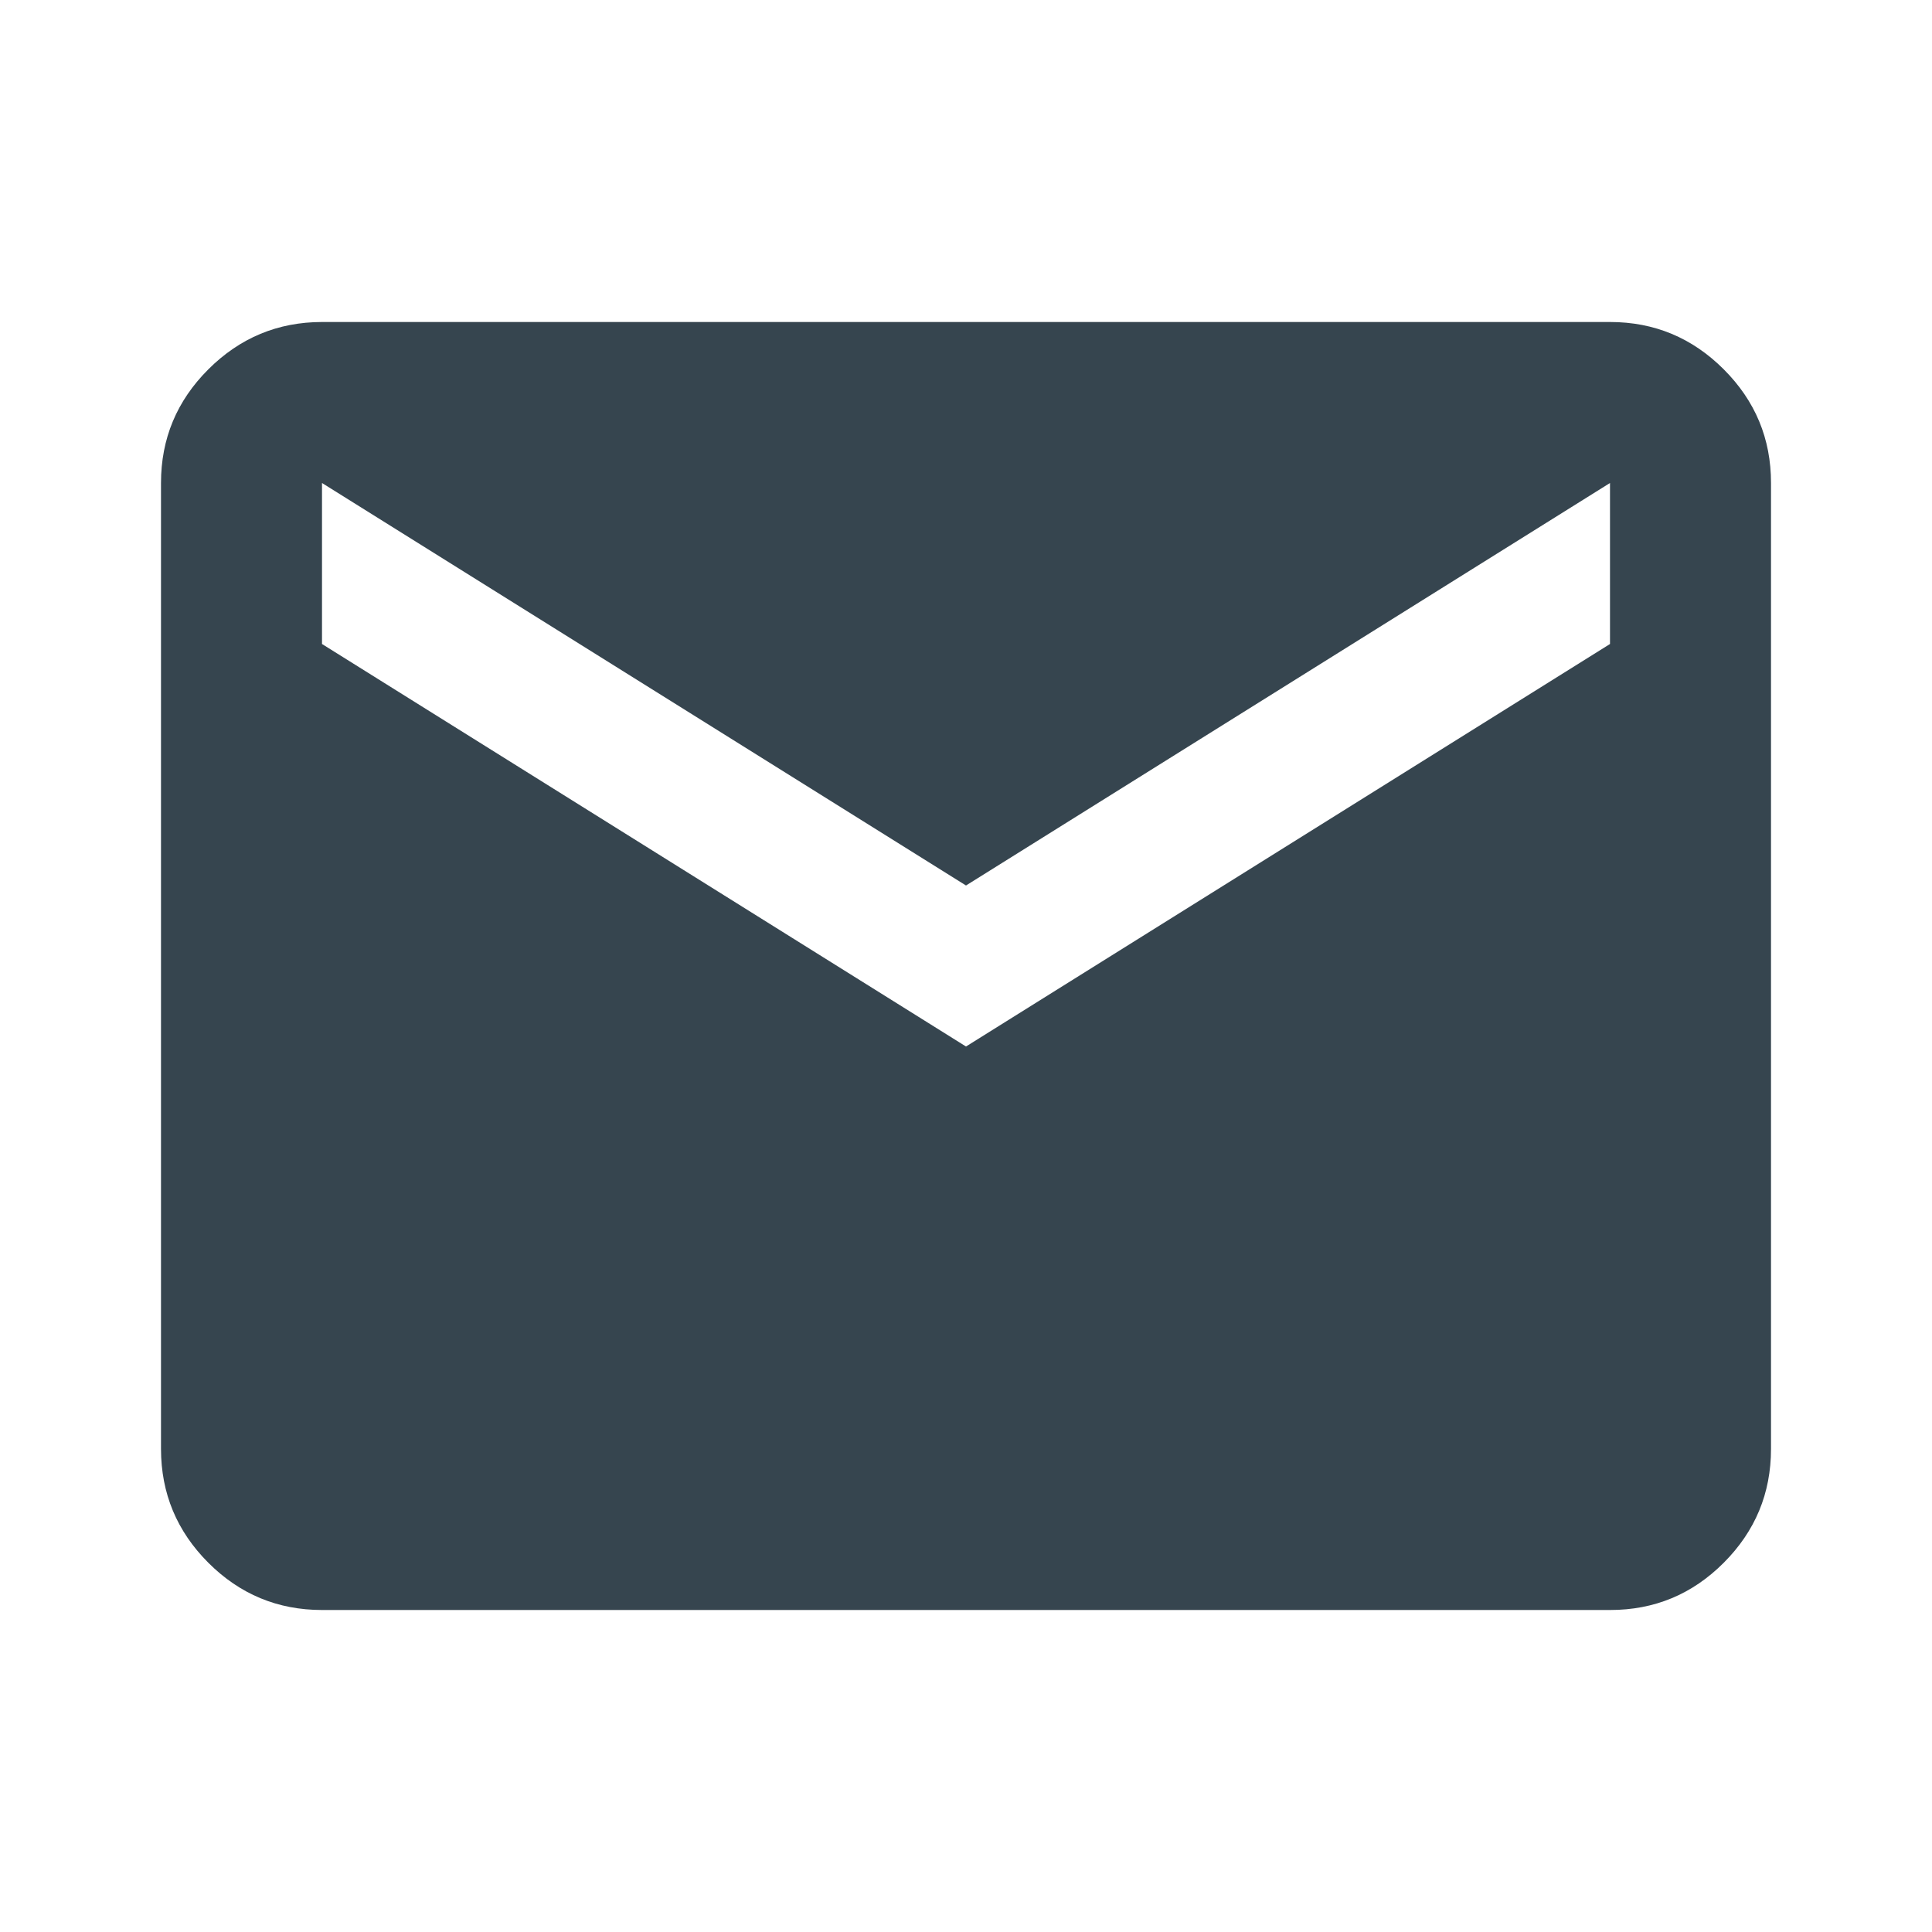 <svg width="72" height="72" viewBox="0 0 72 72" fill="none" xmlns="http://www.w3.org/2000/svg">
<path d="M12 60C10.35 60 8.938 59.413 7.764 58.239C6.59 57.065 6.002 55.652 6 54V18C6 16.35 6.588 14.938 7.764 13.764C8.94 12.59 10.352 12.002 12 12H60C61.65 12 63.063 12.588 64.239 13.764C65.415 14.94 66.002 16.352 66 18V54C66 55.65 65.413 57.063 64.239 58.239C63.065 59.415 61.652 60.002 60 60H12ZM36 39L60 24V18L36 33L12 18V24L36 39Z" fill="#36454F"/>
</svg>
